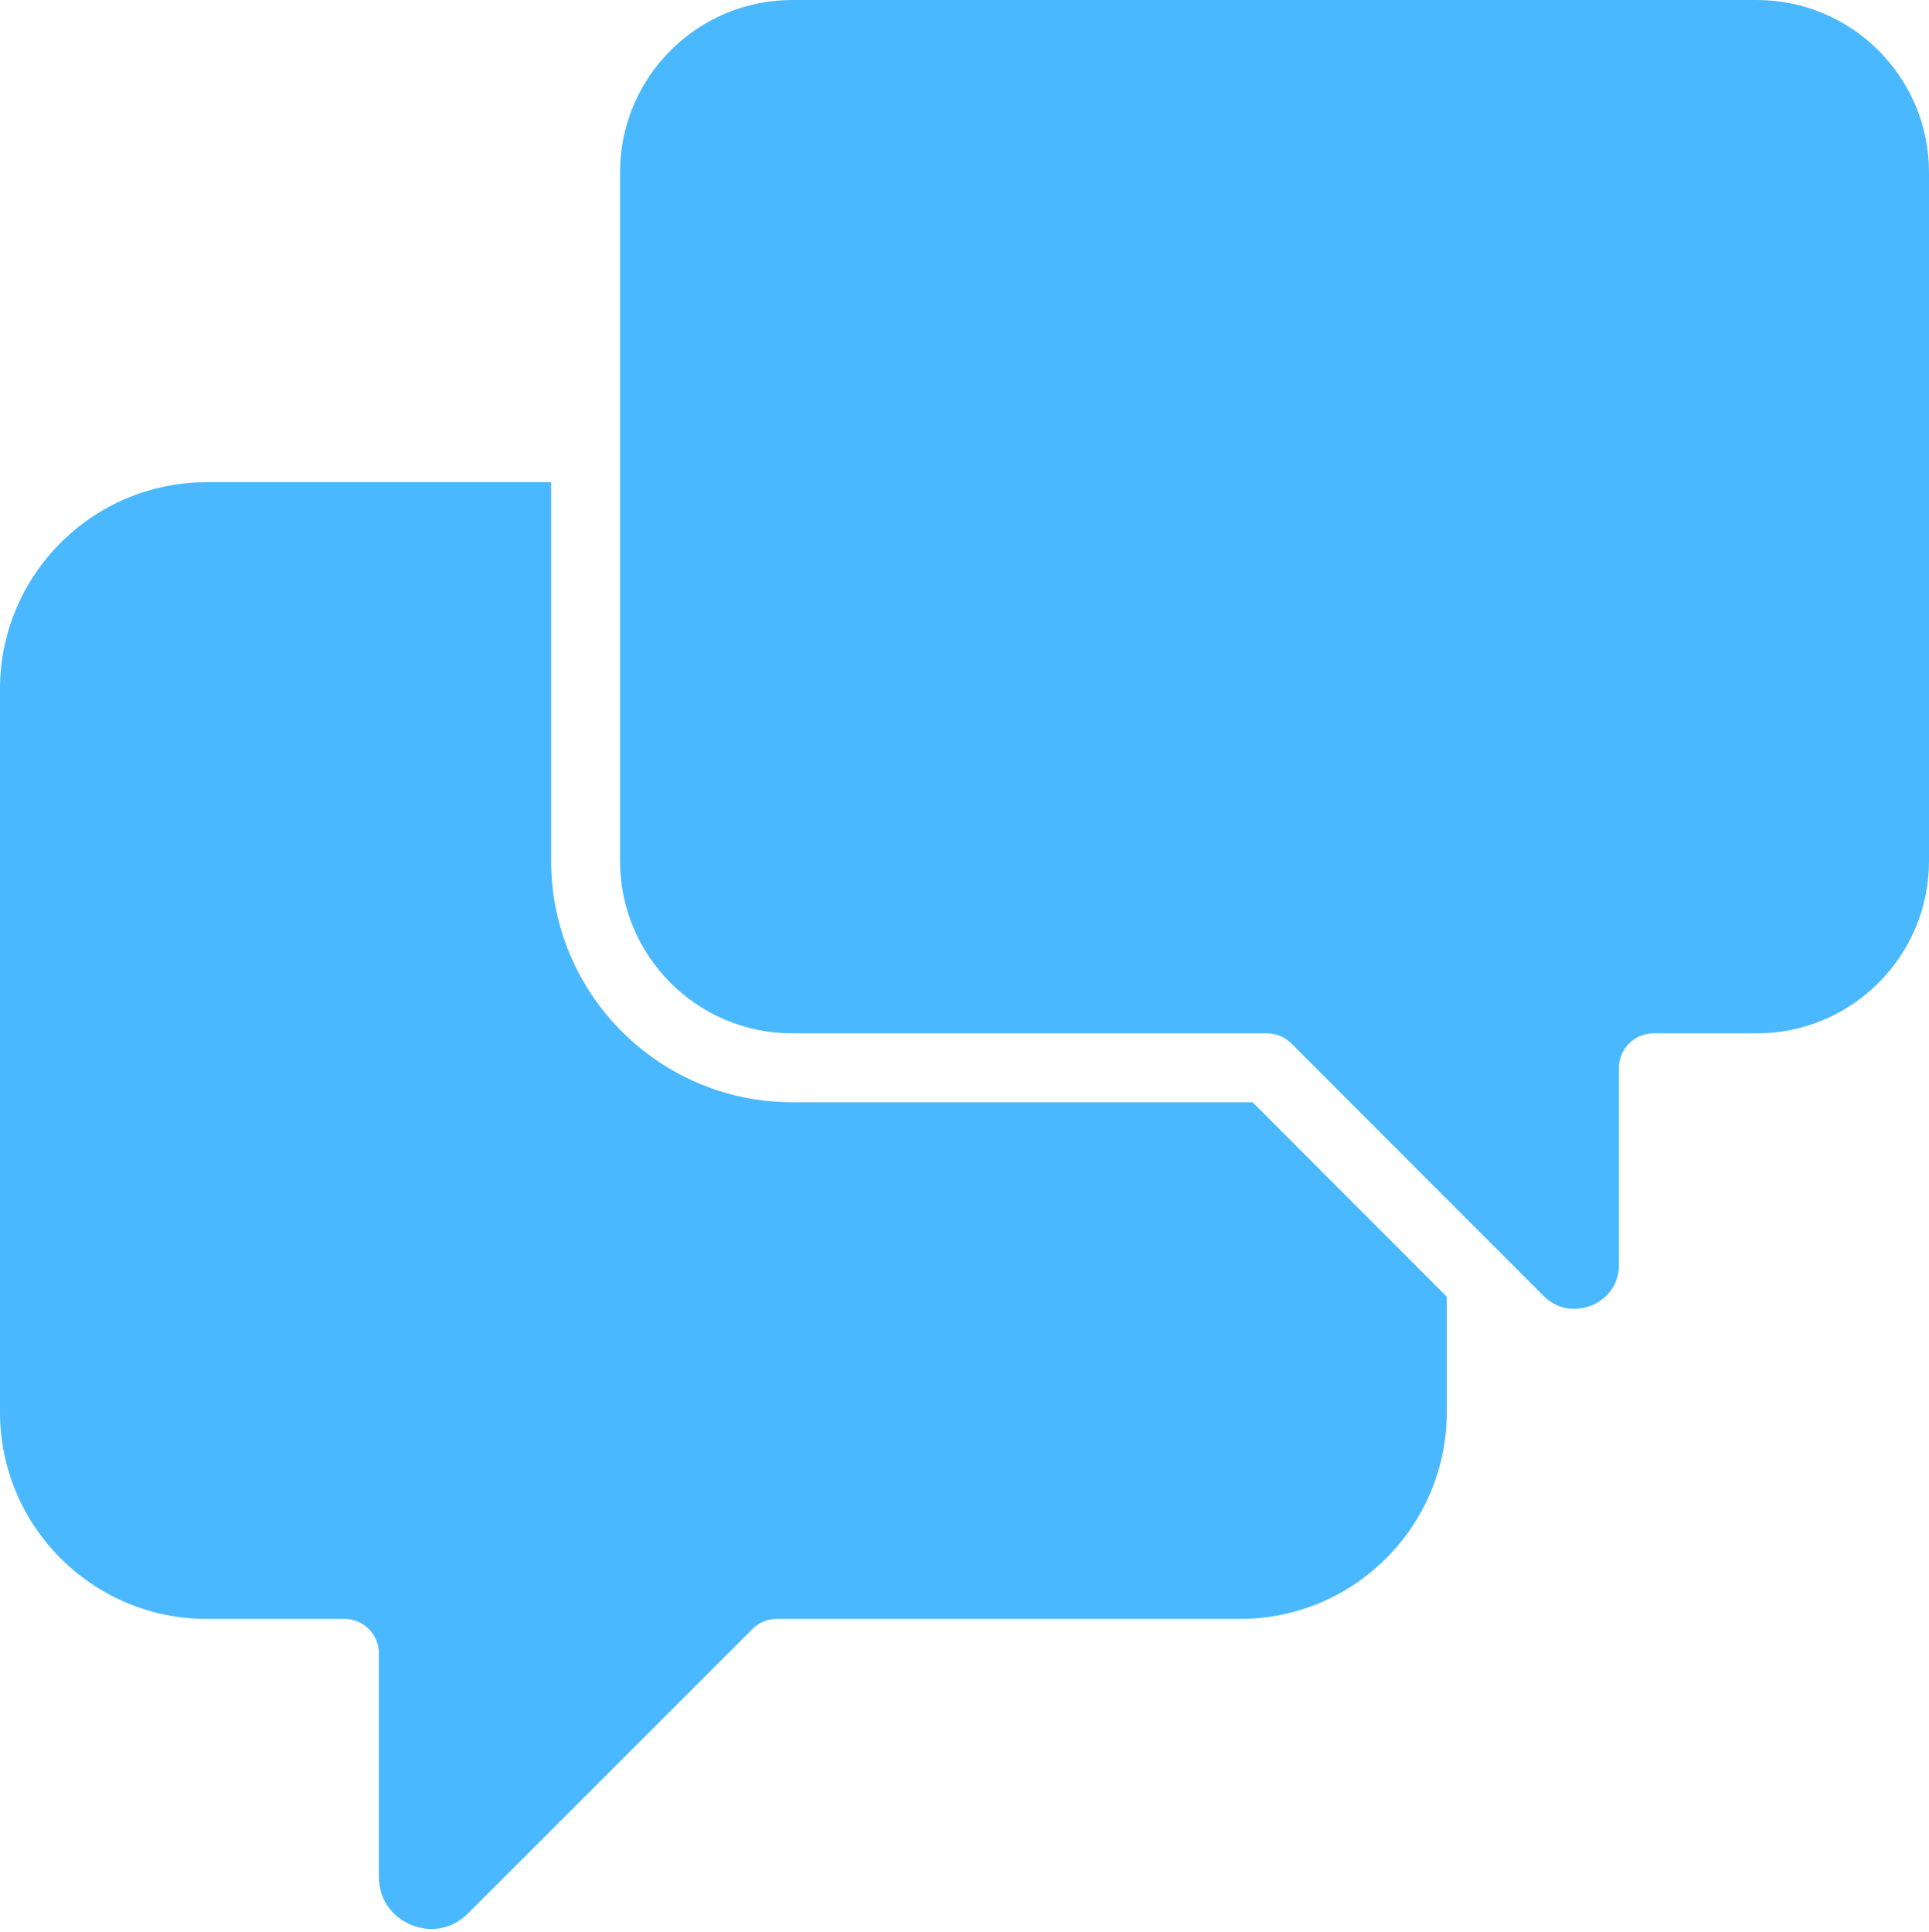<?xml version="1.0" encoding="UTF-8" standalone="no"?><svg xmlns="http://www.w3.org/2000/svg" xmlns:xlink="http://www.w3.org/1999/xlink" fill="#000000" height="56.1" preserveAspectRatio="xMidYMid meet" version="1" viewBox="2.0 2.0 56.0 56.1" width="56" zoomAndPan="magnify"><g fill="#4ab8ff" id="change1_1"><path d="M 2 43 C 2 46.309 4.691 49 8 49 L 12 49 C 12.551 49 13 49.449 13 50 L 13 56.48 C 13 57.113 13.348 57.637 13.93 57.879 C 14.516 58.125 15.137 58 15.586 57.551 L 23.844 49.293 C 24.031 49.105 24.285 49 24.551 49 L 38 49 C 41.309 49 44 46.309 44 43 L 44 39.645 L 38.363 34 L 25 34 C 21.141 34 18 30.859 18 27 L 18 16 L 8 16 C 4.691 16 2 18.691 2 22 L 2 43"/><path d="M 20 27 C 20 29.758 22.242 32 25 32 L 38.781 32 C 39.047 32 39.301 32.105 39.488 32.293 L 46.809 39.621 C 47.367 40.18 48.023 39.973 48.211 39.898 C 48.395 39.82 49 39.508 49 38.711 L 49 33 C 49 32.449 49.449 32 50 32 L 53 32 C 55.758 32 58 29.758 58 27 L 58 7 C 58 4.242 55.758 2 53 2 L 25 2 C 22.242 2 20 4.242 20 7 L 20 27"/></g></svg>